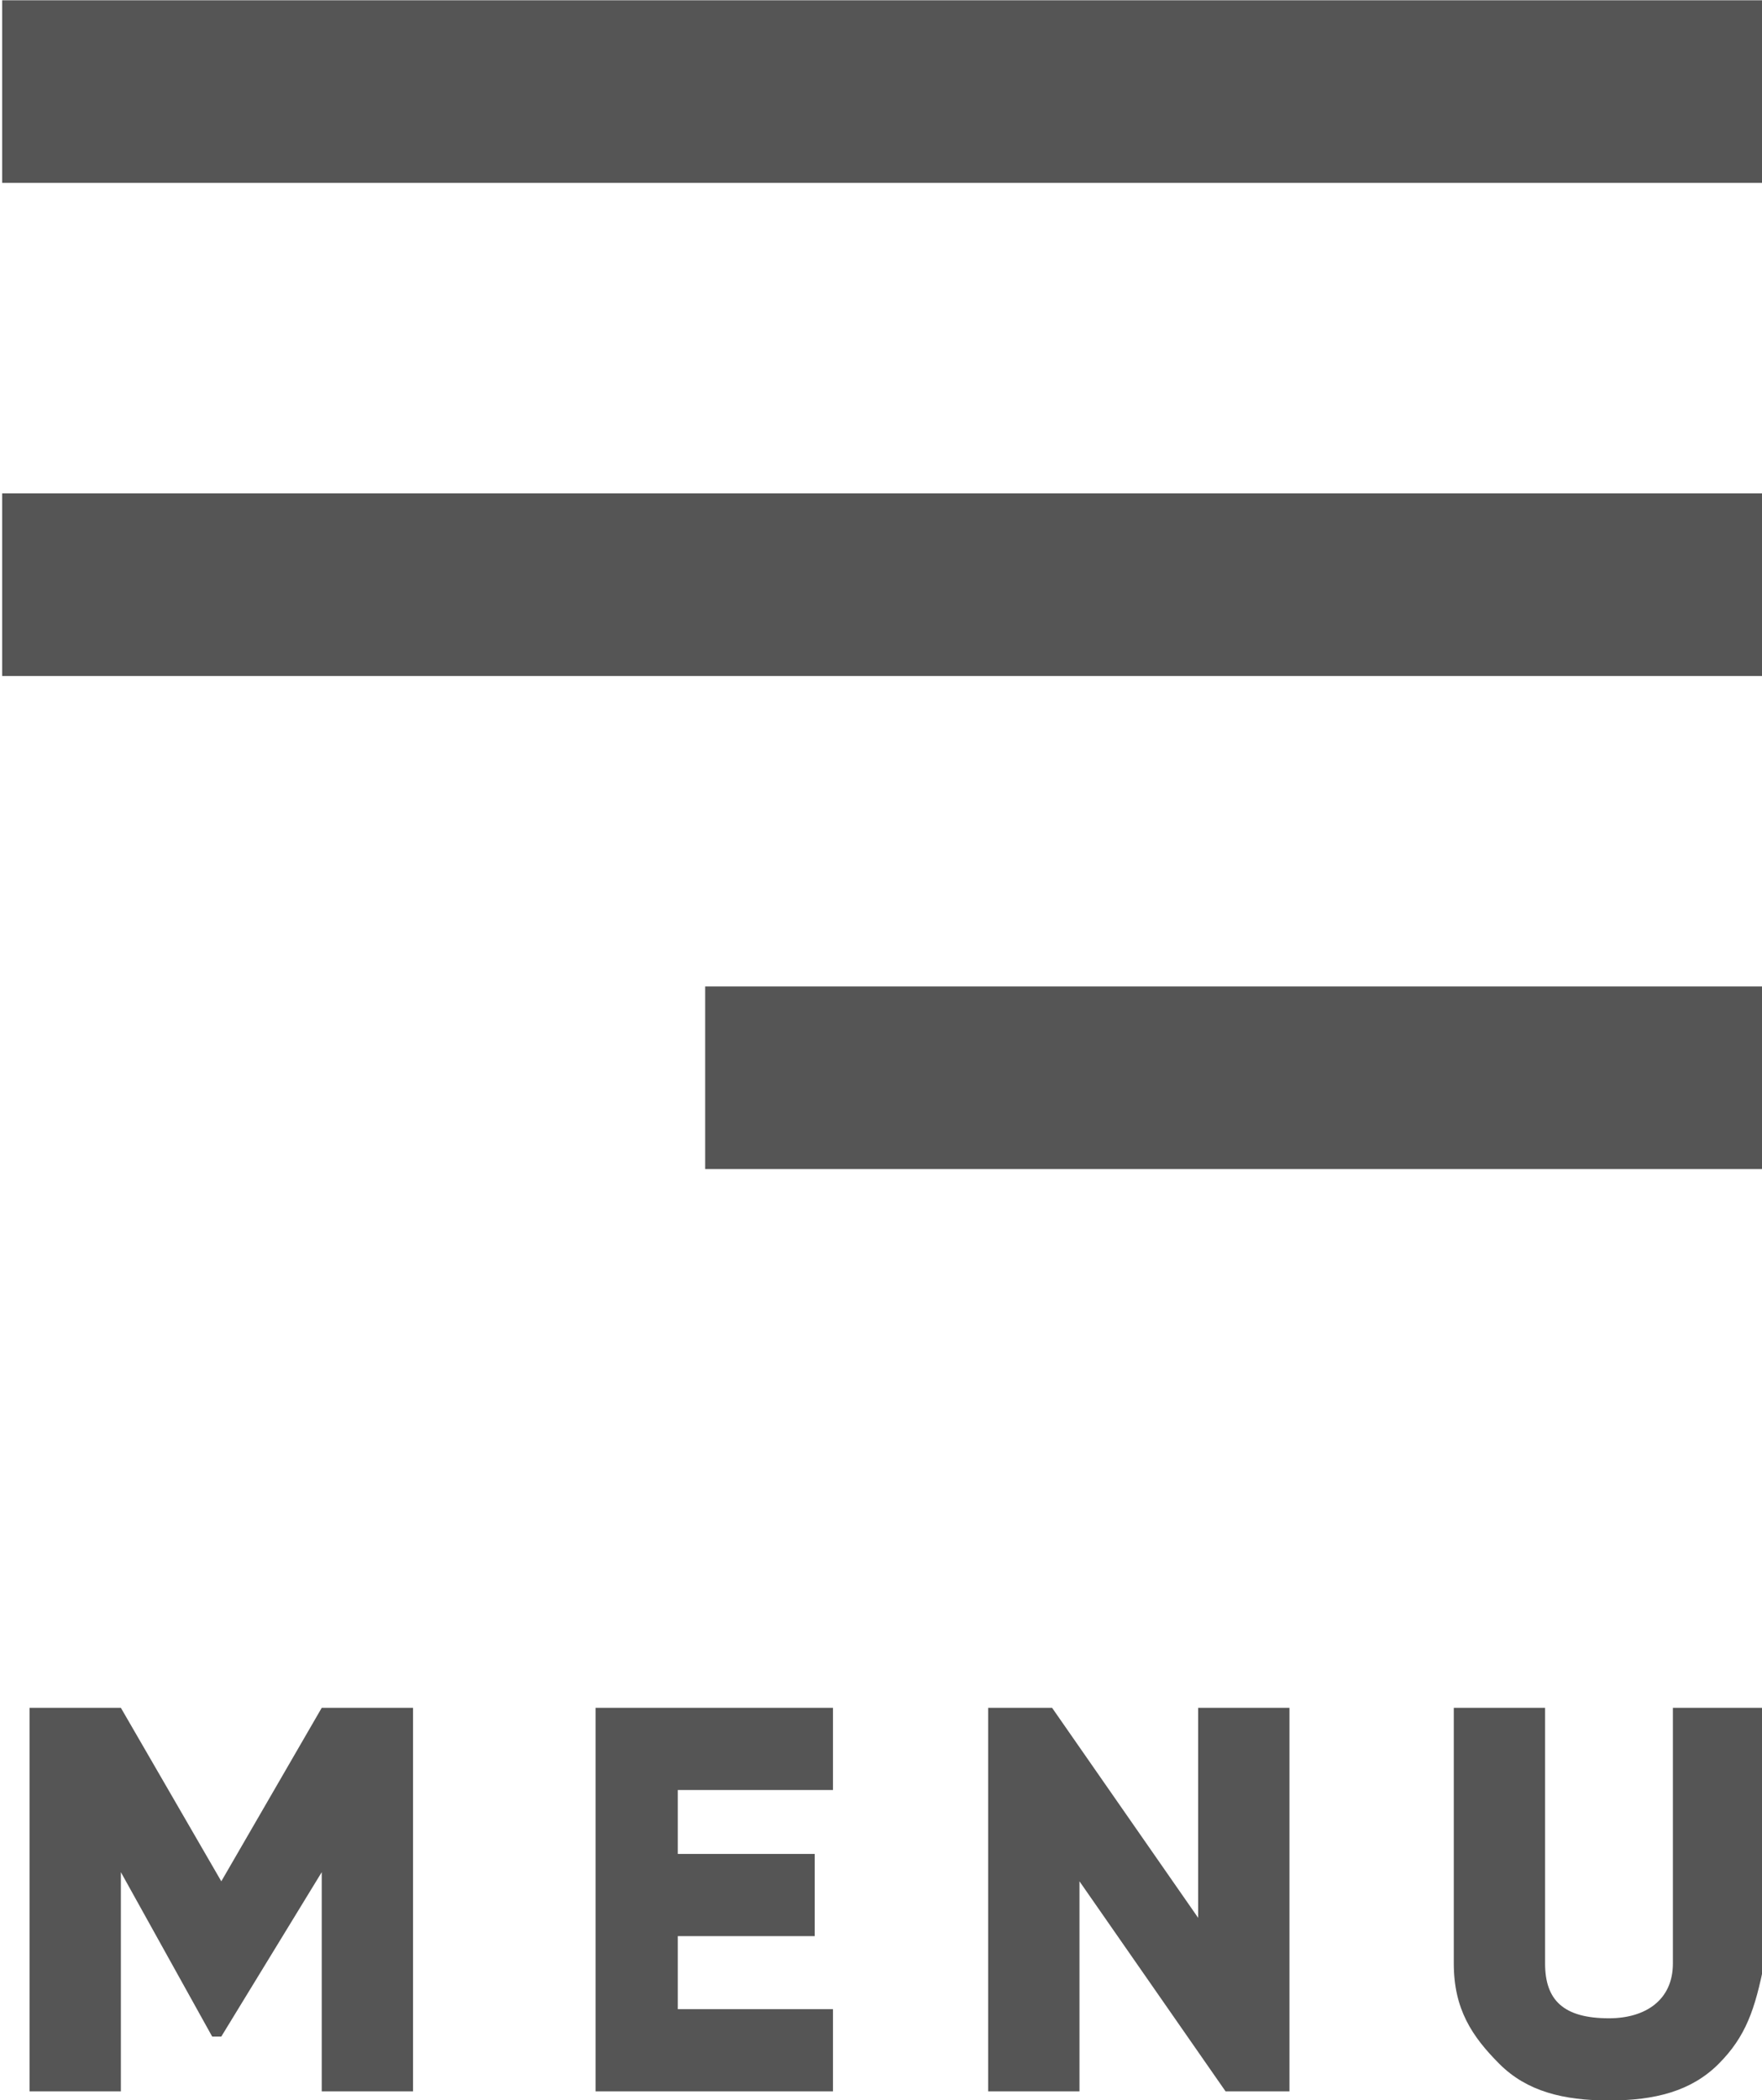 <?xml version="1.0" encoding="utf-8"?>
<!-- Generator: Adobe Illustrator 26.0.1, SVG Export Plug-In . SVG Version: 6.00 Build 0)  -->
<svg version="1.1" id="Calque_1" xmlns="http://www.w3.org/2000/svg" xmlns:xlink="http://www.w3.org/1999/xlink" x="0px" y="0px"
	 viewBox="0 0 19.3 23" style="enable-background:new 0 0 19.3 23;" xml:space="preserve">
<style type="text/css">
	.st0{fill:#555555;}
	.st1{enable-background:new    ;}
</style>
<g id="Picto_burger" transform="translate(-14.676 -13.097)">
	<g id="Ligne_6">
		<rect x="14.7" y="13.1" class="st0" width="19.3" height="2"/>
	</g>
	<g id="Ligne_7">
		<rect x="14.7" y="18.5" class="st0" width="19.3" height="2"/>
	</g>
	<g id="Ligne_8">
		<rect x="22.4" y="23.9" class="st0" width="11.6" height="2"/>
	</g>
	<g class="st1">
		<path class="st0" d="M19.2,31.8V36h-1v-2.4l-1.1,1.8H17L16,33.6V36h-1v-4.2h1l1.1,1.9l1.1-1.9H19.2z"/>
		<path class="st0" d="M22.1,35.1h1.7V36h-2.6v-4.2h2.6v0.9h-1.7v0.7h1.5v0.9h-1.5V35.1z"/>
		<path class="st0" d="M27.8,31.8h1V36h-0.7l-1.6-2.3V36h-1v-4.2h0.7l1.6,2.3V31.8z"/>
		<path class="st0" d="M33.5,35.7c-0.3,0.3-0.7,0.4-1.2,0.4c-0.5,0-0.9-0.1-1.2-0.4c-0.3-0.3-0.5-0.6-0.5-1.1v-2.8h1v2.8
			c0,0.4,0.2,0.6,0.7,0.6c0.4,0,0.7-0.2,0.7-0.6v-2.8h1v2.8C33.9,35.1,33.8,35.4,33.5,35.7z"/>
	</g>
</g>
</svg>

